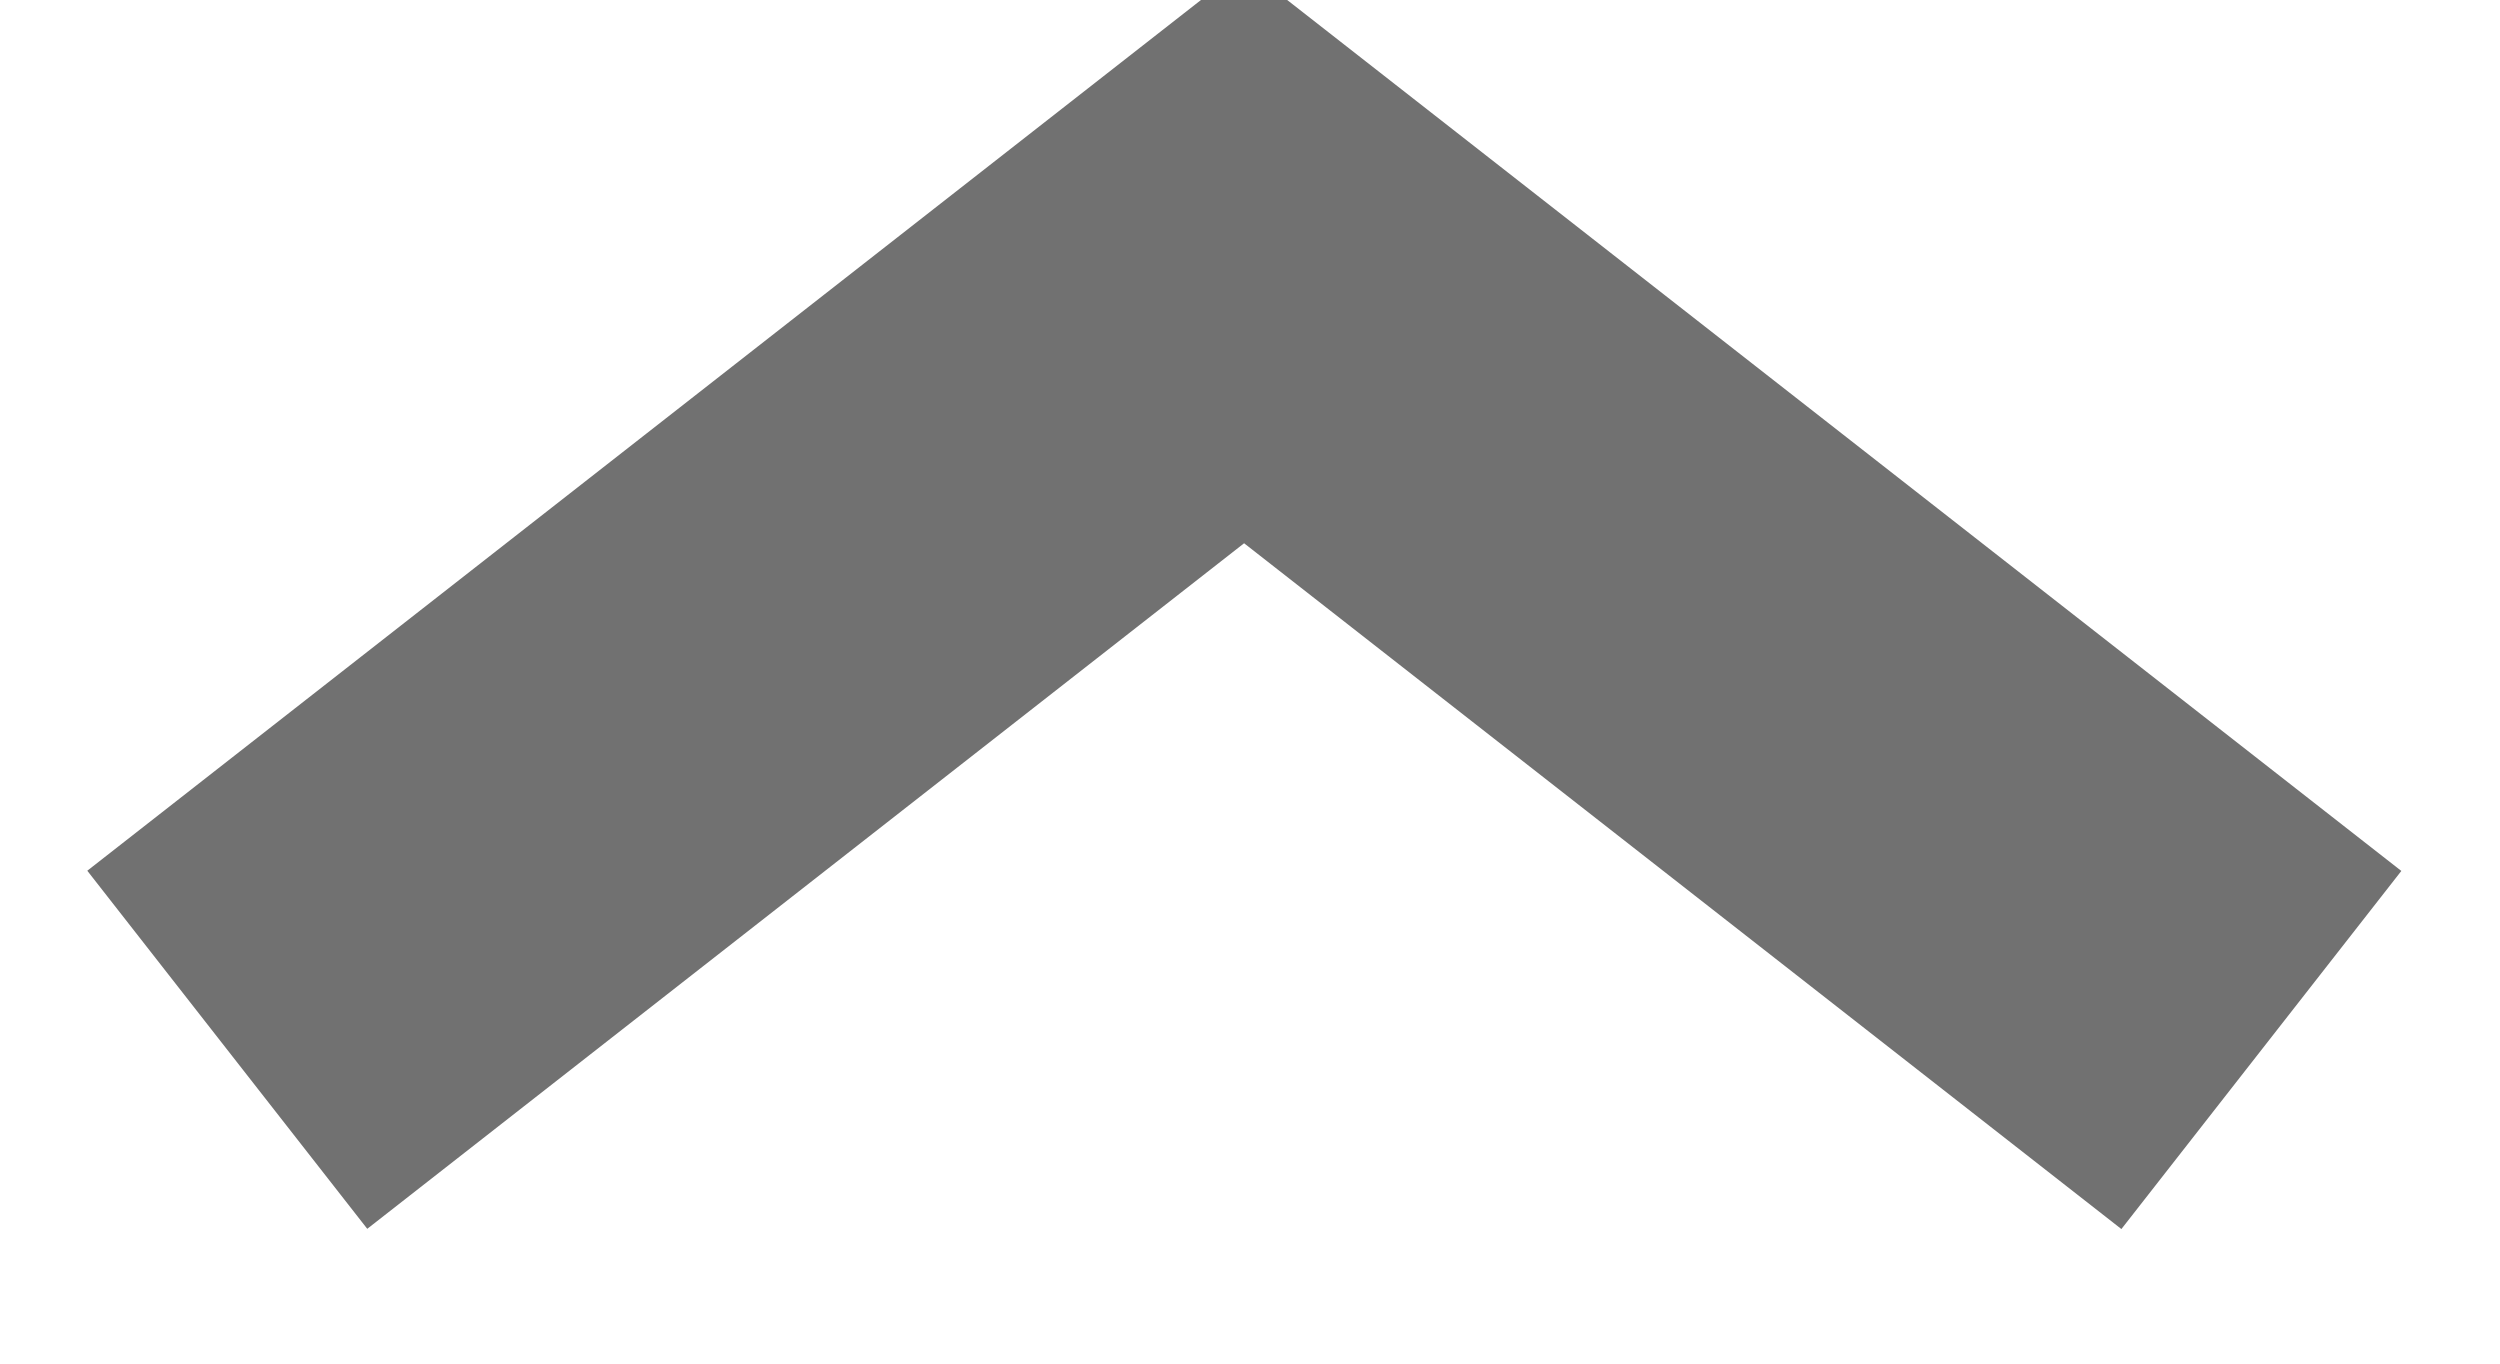 <svg xmlns="http://www.w3.org/2000/svg" width="11" height="6" viewBox="0 0 11 6"><g><g><path fill="none" stroke="#717171" stroke-miterlimit="50" stroke-width="2" d="M9.95 4.62v0L5.474 1.121v0L1 4.619v0"/></g></g></svg>